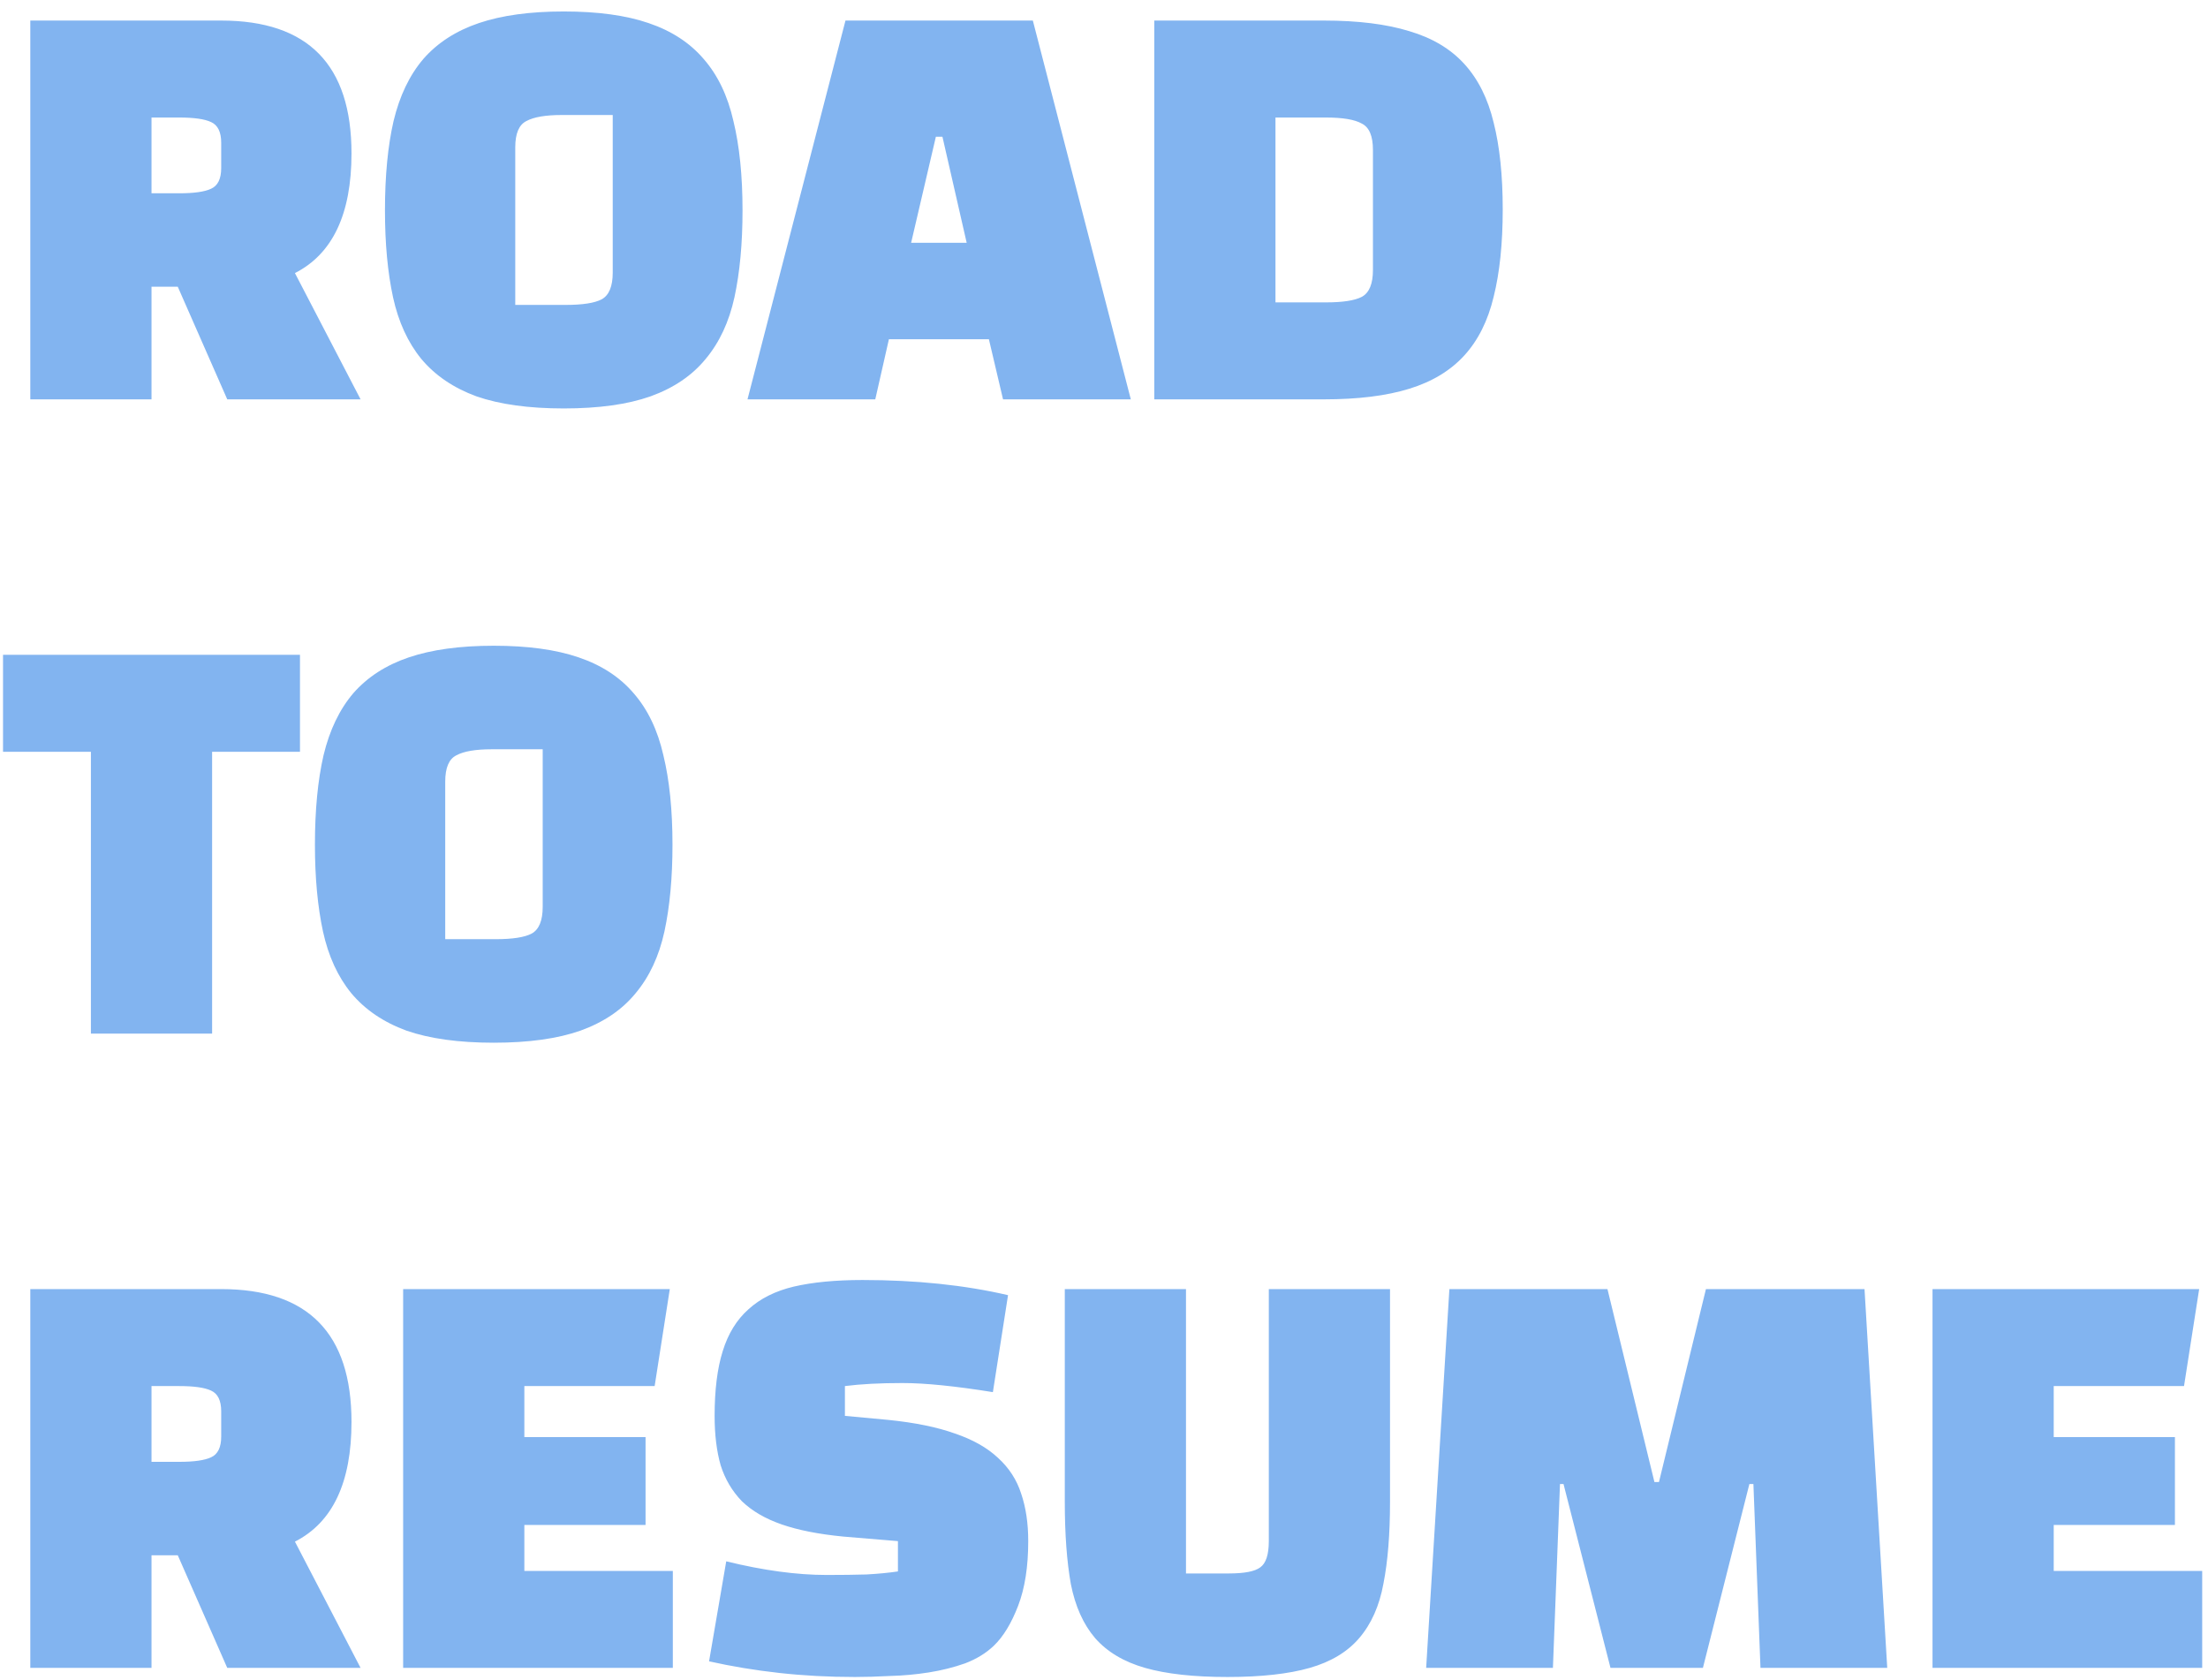 <svg width="188" height="143" viewBox="0 0 188 143" fill="none" xmlns="http://www.w3.org/2000/svg">
<path d="M25.112 23.25L30.702 34H19.35L15.136 24.411H12.9V34H2.58V1.75H18.834C26.23 1.75 29.928 5.52 29.928 13.059C29.928 18.219 28.323 21.616 25.112 23.25ZM15.265 10.006H12.9V16.456H15.265C16.526 16.456 17.429 16.327 17.974 16.069C18.547 15.811 18.834 15.223 18.834 14.306V12.156C18.834 11.239 18.547 10.651 17.974 10.393C17.429 10.135 16.526 10.006 15.265 10.006ZM32.778 17.918C32.778 14.965 33.022 12.428 33.509 10.307C34.025 8.157 34.871 6.394 36.046 5.018C37.25 3.642 38.827 2.624 40.776 1.965C42.725 1.306 45.133 0.976 48 0.976C50.895 0.976 53.303 1.306 55.224 1.965C57.173 2.624 58.736 3.642 59.911 5.018C61.115 6.394 61.961 8.157 62.448 10.307C62.964 12.428 63.222 14.965 63.222 17.918C63.222 20.727 62.993 23.193 62.534 25.314C62.075 27.407 61.258 29.155 60.083 30.56C58.936 31.965 57.374 33.025 55.396 33.742C53.447 34.43 50.981 34.774 48 34.774C45.019 34.774 42.539 34.43 40.561 33.742C38.612 33.025 37.049 31.965 35.874 30.56C34.727 29.155 33.925 27.407 33.466 25.314C33.007 23.193 32.778 20.727 32.778 17.918ZM43.872 12.543V25.959H48.172C49.605 25.959 50.623 25.801 51.225 25.486C51.856 25.142 52.171 24.382 52.171 23.207V9.791H47.828C46.452 9.791 45.449 9.963 44.818 10.307C44.187 10.622 43.872 11.368 43.872 12.543ZM75.686 28.883L74.525 34H63.646L71.988 1.75H87.941L96.283 34H85.404L84.2 28.883H75.686ZM80.244 11.64H79.685L77.578 20.67H82.308L80.244 11.64ZM112.728 34H98.28V1.75H112.728C115.624 1.75 118.046 2.051 119.995 2.653C121.945 3.226 123.507 4.158 124.682 5.448C125.858 6.738 126.689 8.401 127.176 10.436C127.692 12.471 127.95 14.937 127.95 17.832C127.95 20.727 127.692 23.207 127.176 25.271C126.689 27.306 125.858 28.969 124.682 30.259C123.507 31.549 121.945 32.495 119.995 33.097C118.046 33.699 115.624 34 112.728 34ZM112.9 10.006H108.6V25.744H112.9C114.334 25.744 115.351 25.586 115.953 25.271C116.584 24.927 116.899 24.167 116.899 22.992V12.758C116.899 11.583 116.584 10.837 115.953 10.522C115.351 10.178 114.334 10.006 112.9 10.006ZM25.542 55.75V64.006H18.06V88H7.74V64.006H0.258V55.75H25.542ZM26.815 71.918C26.815 68.965 27.059 66.428 27.546 64.307C28.062 62.157 28.908 60.394 30.083 59.018C31.287 57.642 32.864 56.624 34.813 55.965C36.763 55.306 39.17 54.976 42.037 54.976C44.932 54.976 47.34 55.306 49.261 55.965C51.211 56.624 52.773 57.642 53.948 59.018C55.152 60.394 55.998 62.157 56.485 64.307C57.001 66.428 57.259 68.965 57.259 71.918C57.259 74.727 57.03 77.193 56.571 79.314C56.112 81.407 55.295 83.155 54.12 84.56C52.974 85.965 51.411 87.025 49.433 87.742C47.484 88.43 45.019 88.774 42.037 88.774C39.056 88.774 36.576 88.43 34.598 87.742C32.649 87.025 31.087 85.965 29.911 84.56C28.765 83.155 27.962 81.407 27.503 79.314C27.044 77.193 26.815 74.727 26.815 71.918ZM37.909 66.543V79.959H42.209C43.642 79.959 44.66 79.801 45.262 79.486C45.893 79.142 46.208 78.382 46.208 77.207V63.791H41.865C40.489 63.791 39.486 63.963 38.855 64.307C38.224 64.622 37.909 65.368 37.909 66.543ZM25.112 131.25L30.702 142H19.35L15.136 132.411H12.9V142H2.58V109.75H18.834C26.23 109.75 29.928 113.52 29.928 121.059C29.928 126.219 28.323 129.616 25.112 131.25ZM15.265 118.006H12.9V124.456H15.265C16.526 124.456 17.429 124.327 17.974 124.069C18.547 123.811 18.834 123.223 18.834 122.306V120.156C18.834 119.239 18.547 118.651 17.974 118.393C17.429 118.135 16.526 118.006 15.265 118.006ZM54.966 122.349V129.831H44.646V133.744H57.288V142H34.326V109.75H57.03L55.74 118.006H44.646V122.349H54.966ZM60.373 141.441L61.835 132.927C64.988 133.701 67.841 134.088 70.392 134.088C71.682 134.088 72.814 134.074 73.789 134.045C74.792 133.988 75.681 133.902 76.455 133.787V131.207L71.811 130.82C69.718 130.619 67.97 130.275 66.565 129.788C65.16 129.301 64.028 128.641 63.168 127.81C62.337 126.95 61.735 125.932 61.362 124.757C61.018 123.553 60.846 122.148 60.846 120.543C60.846 118.336 61.075 116.501 61.534 115.039C61.993 113.548 62.724 112.359 63.727 111.47C64.73 110.553 66.02 109.908 67.597 109.535C69.202 109.162 71.152 108.976 73.445 108.976C78.003 108.976 82.131 109.406 85.829 110.266L84.539 118.522C81.328 118.006 78.763 117.748 76.842 117.748C74.921 117.748 73.287 117.834 71.94 118.006V120.543L75.638 120.887C77.903 121.116 79.795 121.503 81.314 122.048C82.833 122.564 84.052 123.252 84.969 124.112C85.915 124.972 86.574 125.99 86.947 127.165C87.348 128.34 87.549 129.688 87.549 131.207C87.549 133.386 87.262 135.22 86.689 136.711C86.116 138.202 85.428 139.334 84.625 140.108C83.966 140.739 83.149 141.24 82.174 141.613C81.199 141.957 80.167 142.215 79.078 142.387C77.989 142.559 76.885 142.659 75.767 142.688C74.678 142.745 73.689 142.774 72.8 142.774C70.564 142.774 68.414 142.659 66.35 142.43C64.286 142.201 62.294 141.871 60.373 141.441ZM90.662 109.75H100.981V133.959H104.636C105.955 133.959 106.844 133.787 107.302 133.443C107.79 133.099 108.033 132.354 108.033 131.207V109.75H118.353V127.853C118.353 130.605 118.167 132.927 117.794 134.819C117.45 136.711 116.762 138.259 115.73 139.463C114.727 140.638 113.322 141.484 111.516 142C109.71 142.516 107.374 142.774 104.507 142.774C101.641 142.774 99.305 142.516 97.499 142C95.692 141.484 94.273 140.638 93.242 139.463C92.238 138.288 91.55 136.754 91.177 134.862C90.834 132.941 90.662 130.605 90.662 127.853V109.75ZM132.825 126.348L132.223 142H121.43L123.408 109.75H136.867L140.866 126.176H141.253L145.252 109.75H158.754L160.689 142H149.896L149.294 126.348H148.95L144.994 142H137.125L133.126 126.348H132.825ZM185.184 122.349V129.831H174.864V133.744H187.506V142H164.544V109.75H187.248L185.958 118.006H174.864V122.349H185.184Z" fill="#82B4F0"/>
</svg>
